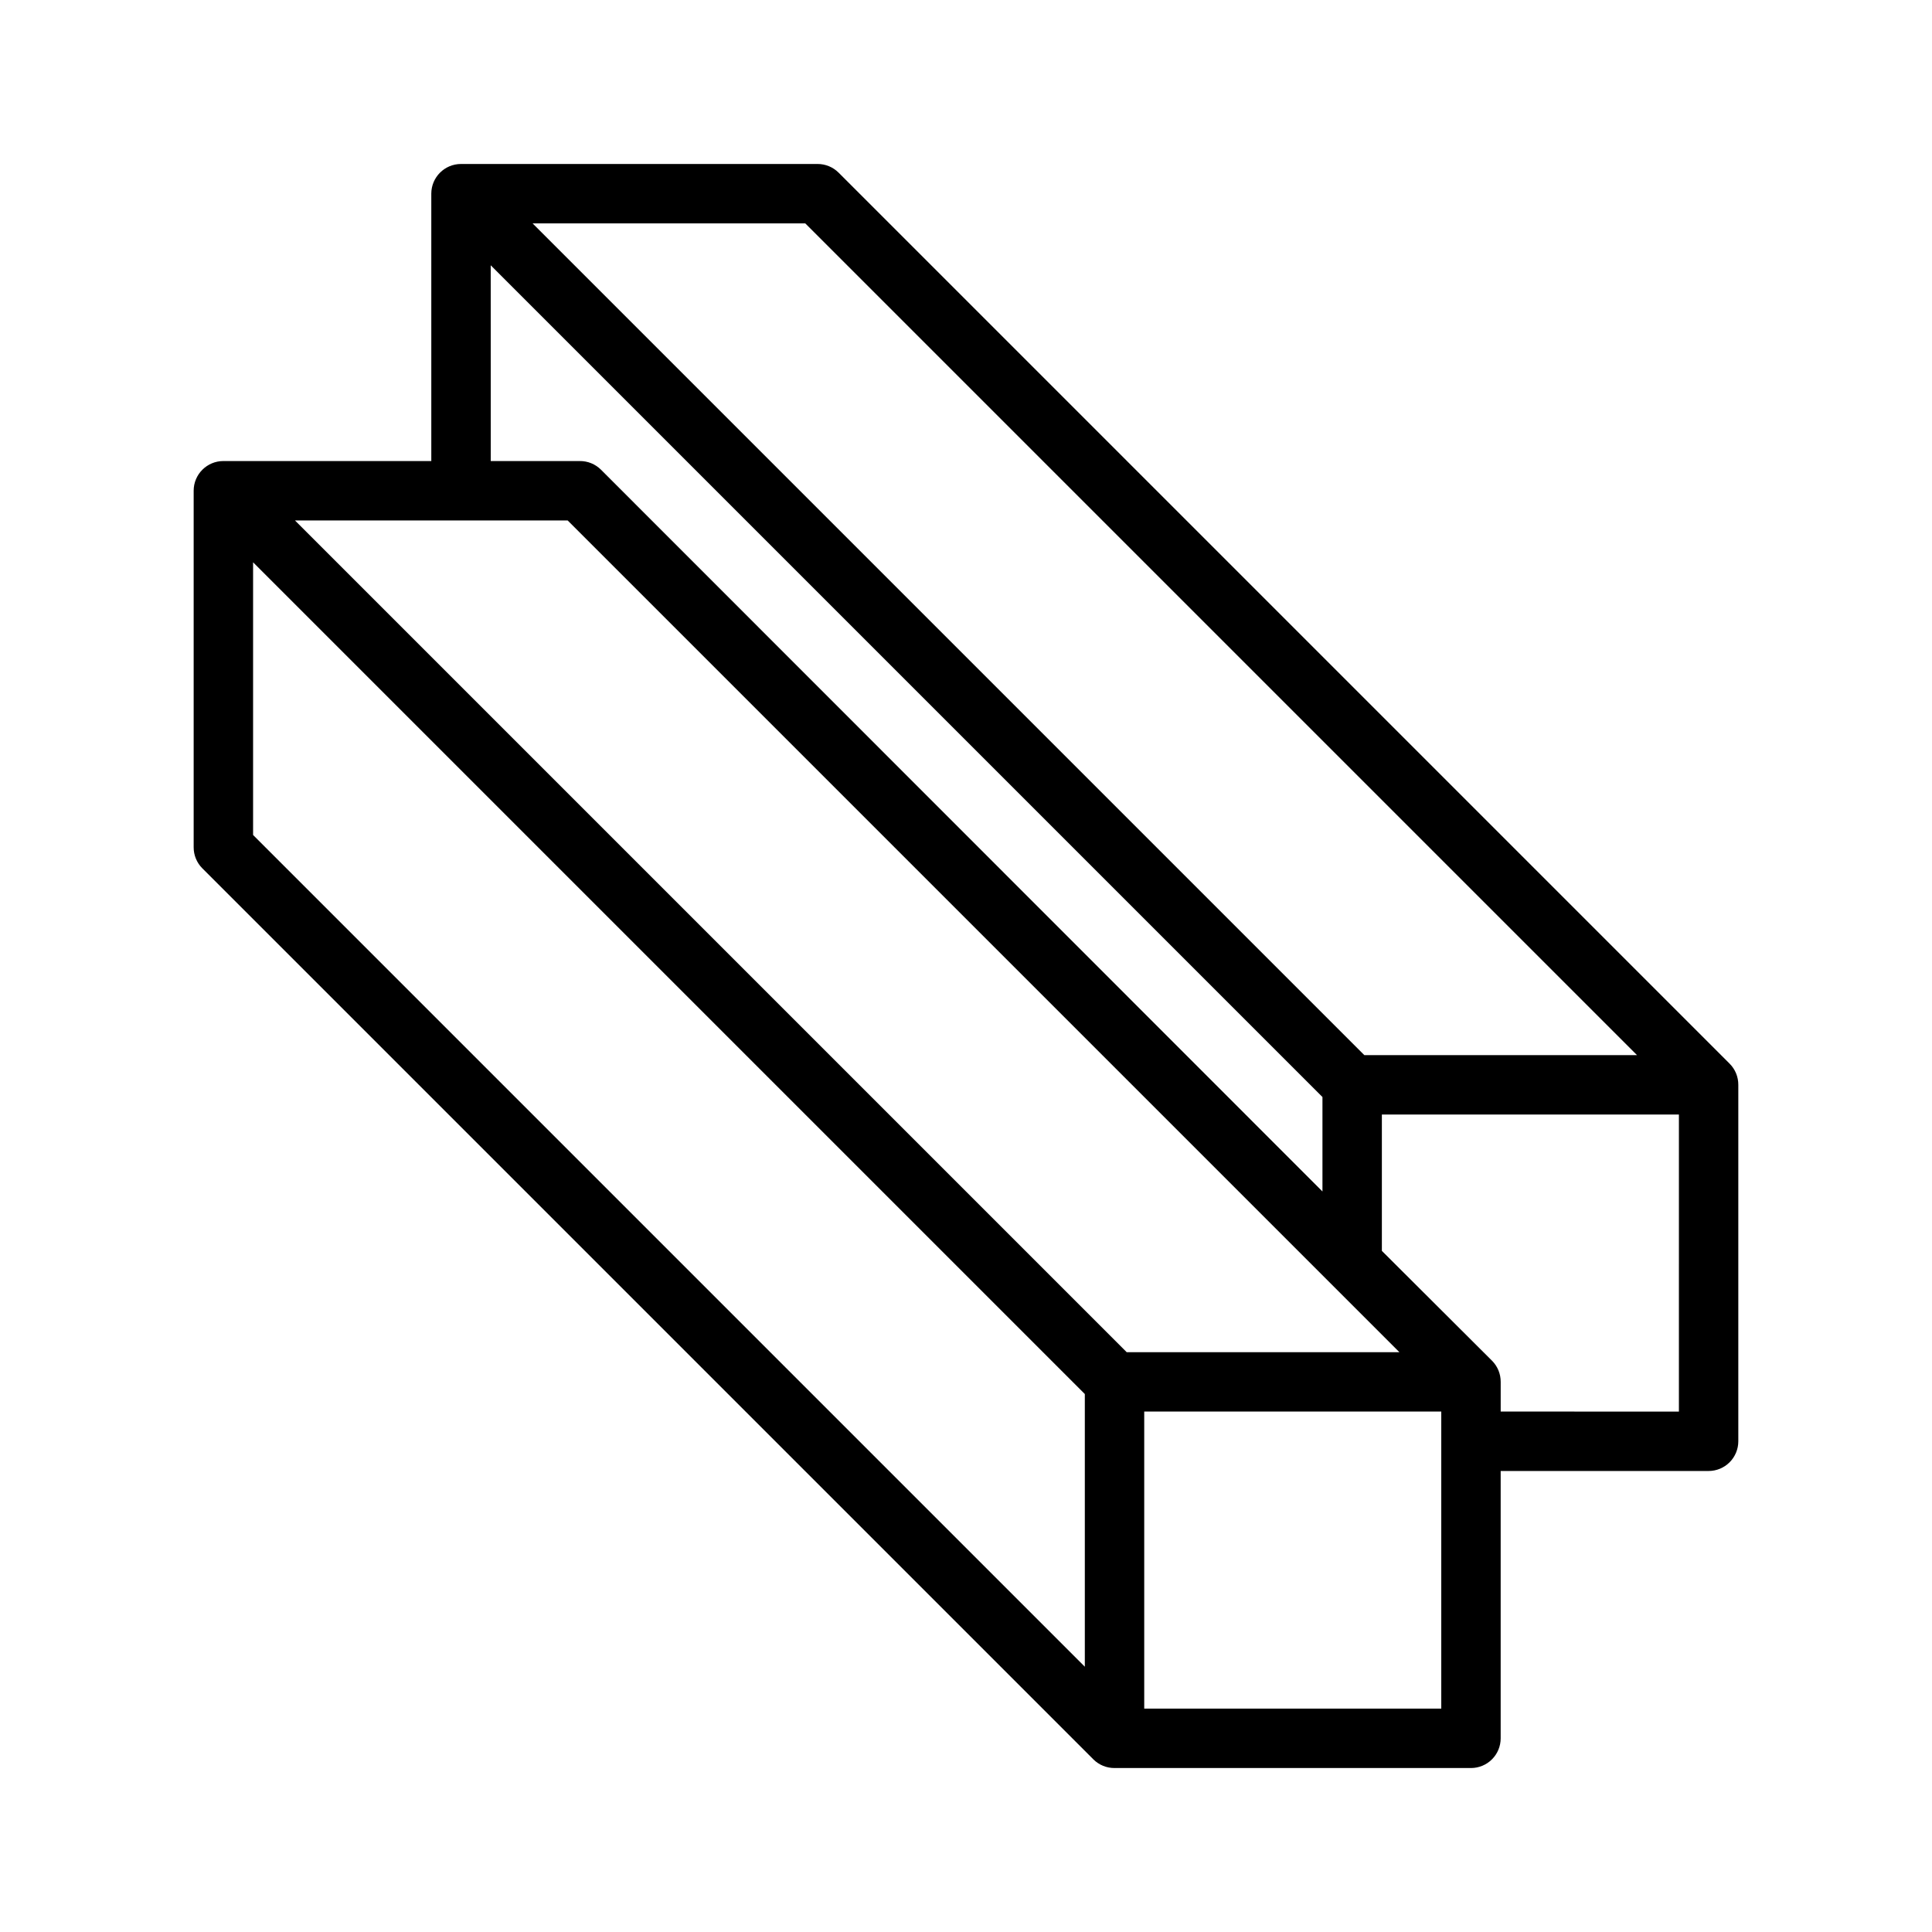 <?xml version="1.0" encoding="UTF-8"?>
<!-- Uploaded to: SVG Repo, www.svgrepo.com, Generator: SVG Repo Mixer Tools -->
<svg fill="#000000" width="800px" height="800px" version="1.1" viewBox="144 144 512 512" xmlns="http://www.w3.org/2000/svg">
 <path d="m258.3 266.18h-55.102c-4.348 0-7.875 3.523-7.875 7.871v94.465c-0.012 2.09 0.812 4.102 2.285 5.586l236.16 236.16v0.004c1.484 1.473 3.496 2.293 5.59 2.281h94.465c2.086 0 4.09-0.828 5.566-2.305 1.477-1.477 2.305-3.481 2.305-5.566v-70.848h55.105c2.086 0 4.09-0.832 5.566-2.309 1.473-1.477 2.305-3.477 2.305-5.566v-94.461c0.012-2.094-0.809-4.106-2.285-5.59l-236.16-236.16c-1.484-1.477-3.496-2.297-5.59-2.285h-94.461c-4.348 0-7.875 3.523-7.875 7.871zm173.19 319.52-220.42-220.42v-72.262l220.42 220.42zm94.461 11.102h-78.719v-78.723h78.719zm62.977-78.719-47.23-0.004v-7.871c0.012-2.094-0.809-4.106-2.285-5.59l-29.203-29.125v-36.133h78.719zm-231.52-314.88 220.42 220.42-72.266-0.004-220.42-220.42zm-83.363 11.098 220.42 220.42v25.031l-191.21-191.29c-1.484-1.473-3.496-2.297-5.586-2.281h-23.617zm20.387 67.621 220.42 220.42h-72.266l-220.42-220.42z"/>
</svg>